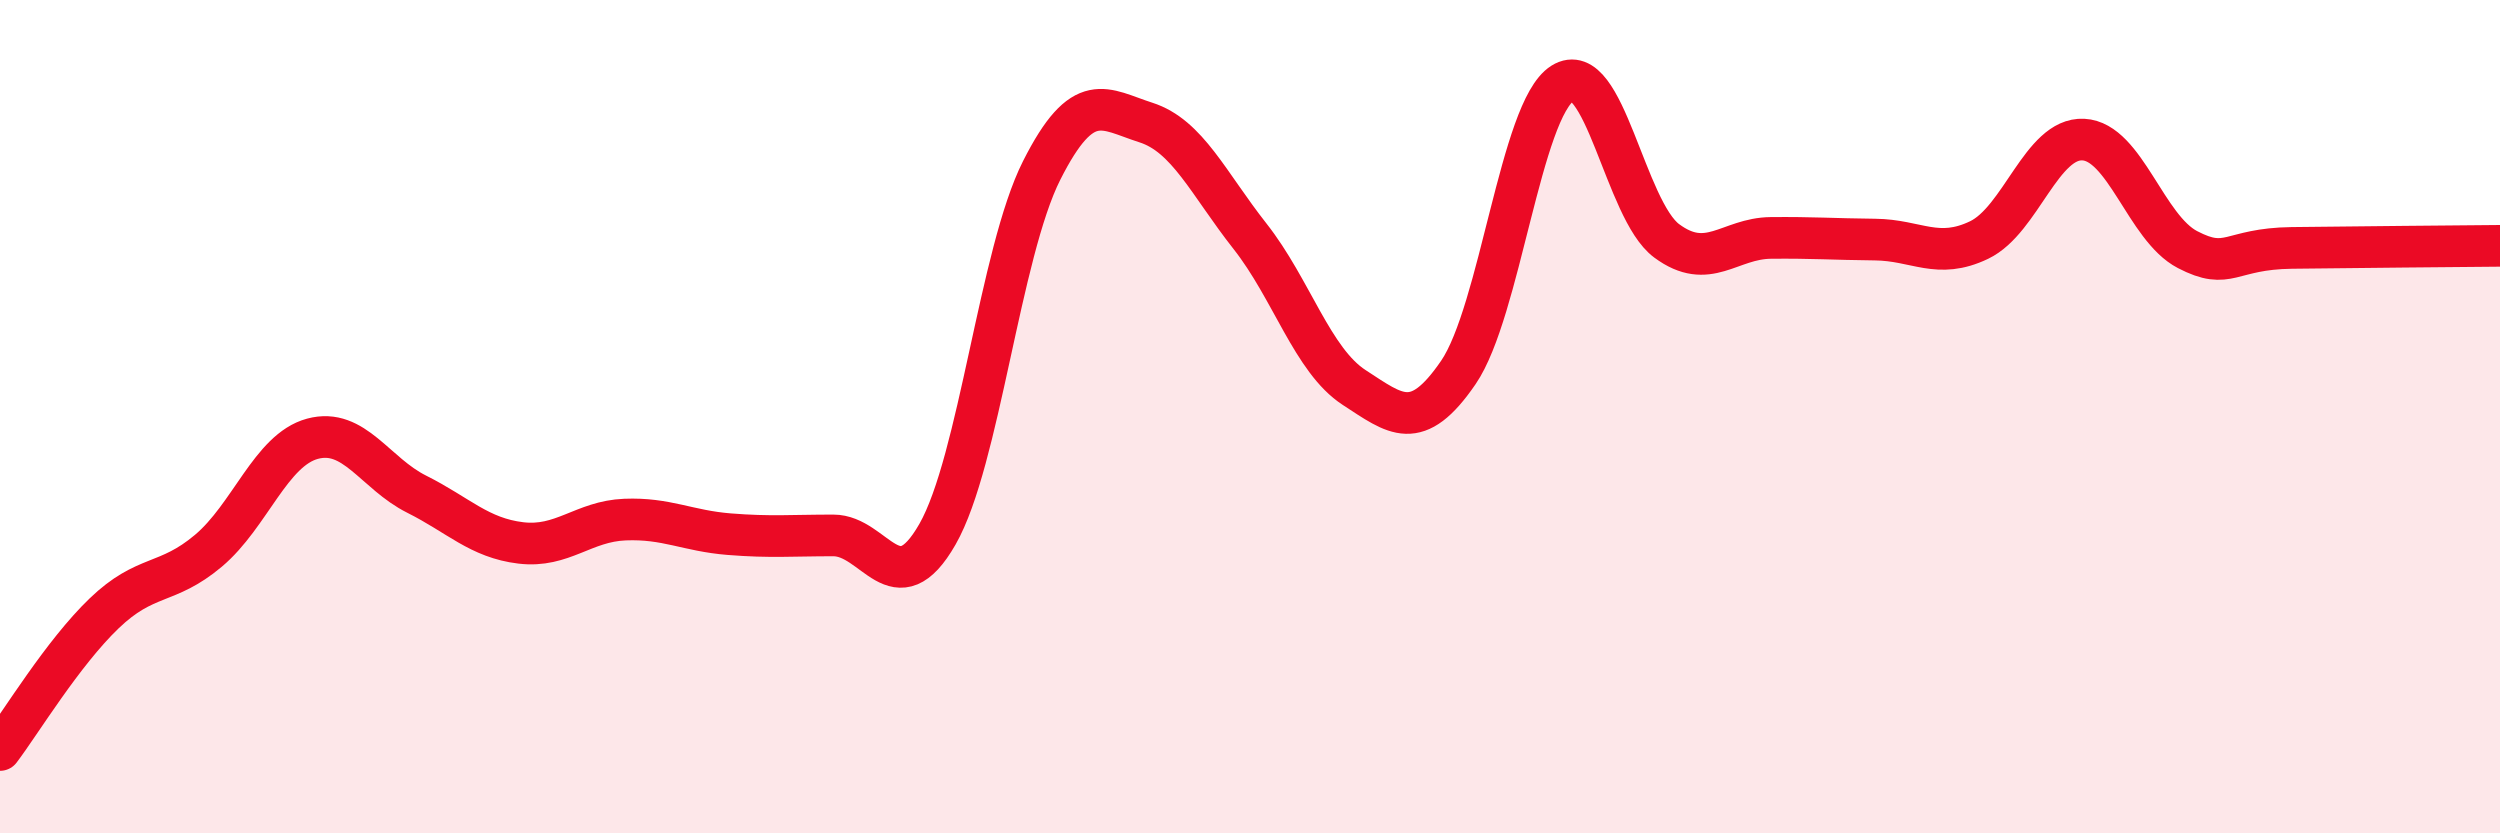 
    <svg width="60" height="20" viewBox="0 0 60 20" xmlns="http://www.w3.org/2000/svg">
      <path
        d="M 0,18 C 0.5,17.34 1.5,15.68 2.5,14.72 C 3.5,13.76 4,14.06 5,13.22 C 6,12.38 6.5,10.8 7.5,10.53 C 8.5,10.26 9,11.36 10,11.86 C 11,12.36 11.5,12.91 12.5,13.03 C 13.5,13.15 14,12.51 15,12.47 C 16,12.43 16.5,12.74 17.5,12.82 C 18.5,12.9 19,12.85 20,12.85 C 21,12.85 21.5,14.57 22.5,12.82 C 23.5,11.07 24,6.07 25,4.09 C 26,2.11 26.5,2.62 27.5,2.94 C 28.5,3.26 29,4.4 30,5.67 C 31,6.94 31.5,8.65 32.5,9.3 C 33.5,9.95 34,10.4 35,8.94 C 36,7.48 36.5,2.63 37.5,2 C 38.5,1.37 39,5.04 40,5.78 C 41,6.52 41.5,5.72 42.5,5.71 C 43.5,5.7 44,5.74 45,5.75 C 46,5.76 46.5,6.24 47.5,5.76 C 48.5,5.28 49,3.3 50,3.35 C 51,3.4 51.5,5.47 52.5,5.99 C 53.5,6.51 53.5,5.97 55,5.95 C 56.5,5.93 59,5.91 60,5.9L60 20L0 20Z"
        fill="#EB0A25"
        opacity="0.1"
        stroke-linecap="round"
        stroke-linejoin="round"
      />
      <path
        d="M 0,18 C 0.5,17.34 1.5,15.68 2.5,14.72 C 3.5,13.76 4,14.06 5,13.22 C 6,12.38 6.5,10.8 7.5,10.53 C 8.5,10.26 9,11.36 10,11.86 C 11,12.36 11.5,12.91 12.5,13.03 C 13.5,13.15 14,12.51 15,12.47 C 16,12.43 16.5,12.74 17.5,12.82 C 18.5,12.9 19,12.85 20,12.85 C 21,12.85 21.5,14.57 22.5,12.82 C 23.5,11.07 24,6.07 25,4.09 C 26,2.11 26.5,2.62 27.5,2.94 C 28.5,3.26 29,4.4 30,5.67 C 31,6.94 31.5,8.65 32.5,9.3 C 33.5,9.95 34,10.4 35,8.94 C 36,7.48 36.5,2.63 37.5,2 C 38.5,1.37 39,5.04 40,5.78 C 41,6.52 41.5,5.72 42.5,5.71 C 43.5,5.7 44,5.74 45,5.75 C 46,5.76 46.5,6.24 47.5,5.76 C 48.5,5.28 49,3.3 50,3.35 C 51,3.4 51.5,5.47 52.5,5.99 C 53.5,6.51 53.5,5.97 55,5.95 C 56.5,5.93 59,5.91 60,5.9"
        stroke="#EB0A25"
        stroke-width="1"
        fill="none"
        stroke-linecap="round"
        stroke-linejoin="round"
      />
    </svg>
  